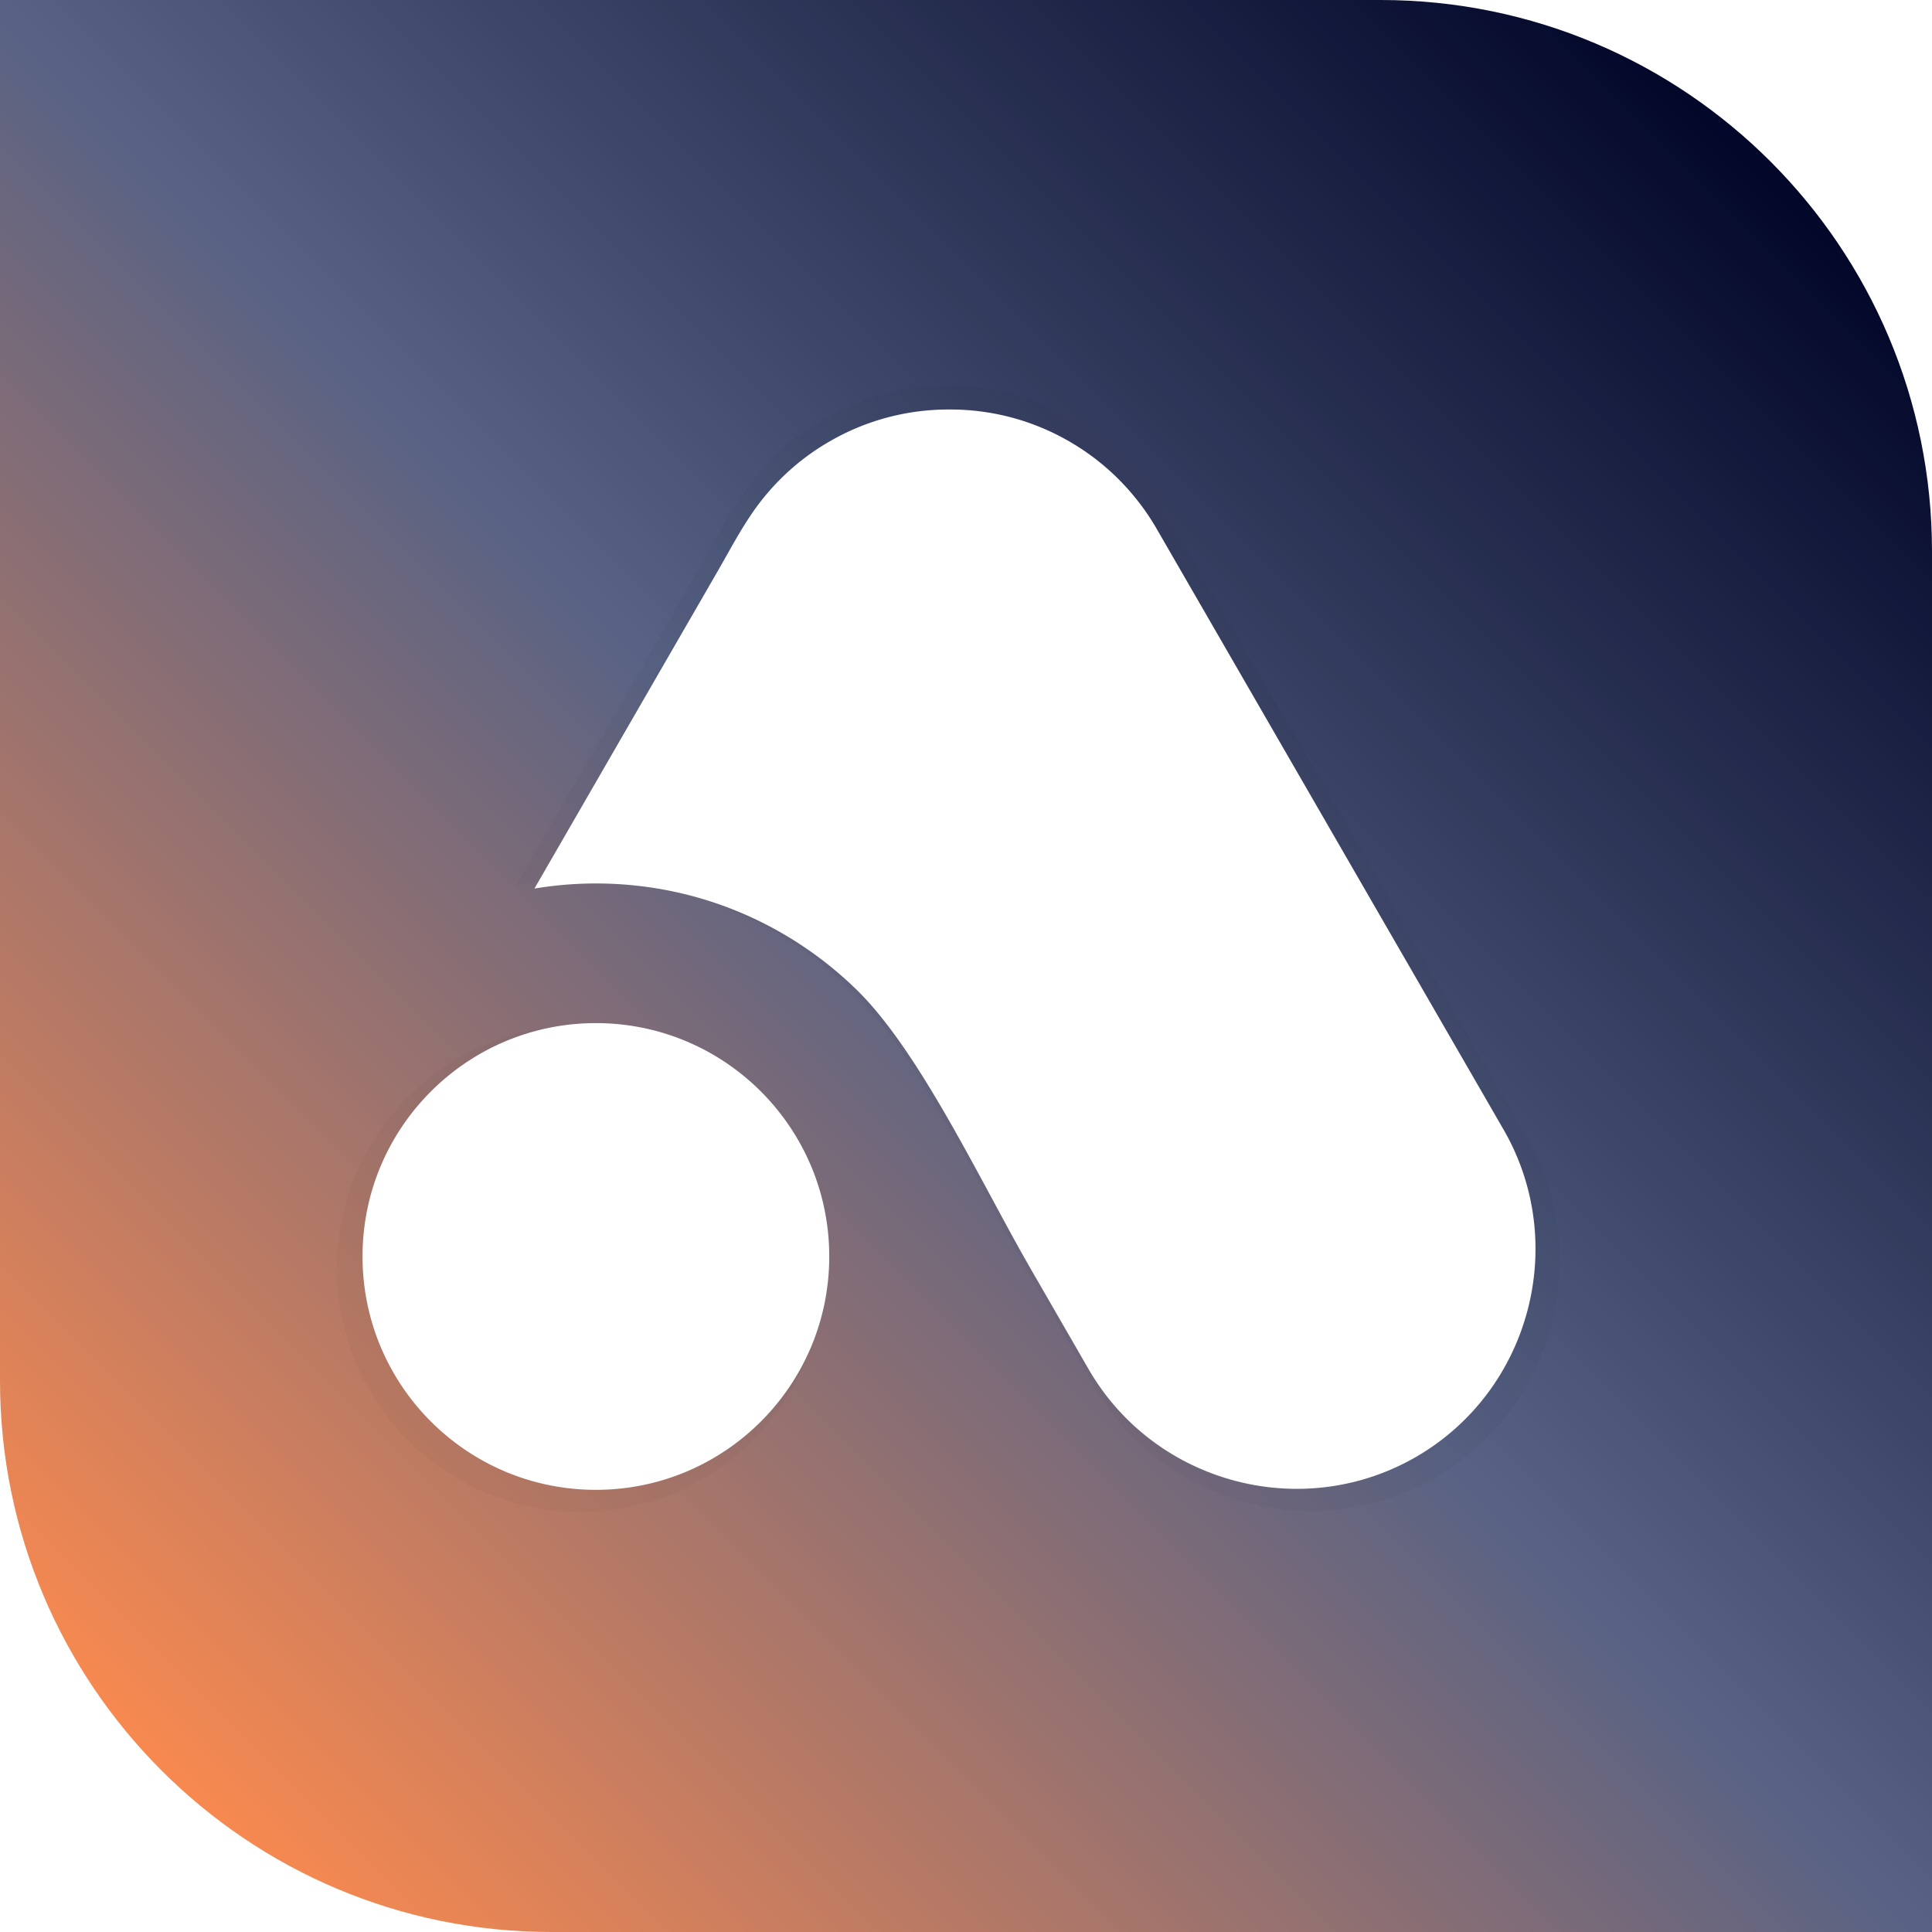 <svg xmlns="http://www.w3.org/2000/svg" width="500" height="500" version="1.0" viewBox="0 0 375 375"><defs><clipPath id="b"><path d="M267.977 0H0v267.977C0 327.074 47.926 375 107.023 375H375V107.023C375 47.926 327.074 0 267.977 0zm0 0"/></clipPath><clipPath id="f"><path d="M.39.855h237.49V219.52H.39zm0 0"/></clipPath><clipPath id="e"><path d="M0 0h238v220H0z"/></clipPath><clipPath id="g"><path d="M70.363 79.46H299V290H70.363zm0 0"/></clipPath><linearGradient id="c" x1="0" x2="499.999" y1="499.999" y2="0" gradientTransform="scale(.75)" gradientUnits="userSpaceOnUse"><stop offset="0" stop-color="#F78950"/><stop offset=".063" stop-color="#F78950"/><stop offset=".078" stop-color="#F78950"/><stop offset=".086" stop-color="#F78950"/><stop offset=".09" stop-color="#F58851"/><stop offset=".094" stop-color="#F38851"/><stop offset=".098" stop-color="#F28852"/><stop offset=".102" stop-color="#F08752"/><stop offset=".105" stop-color="#EF8753"/><stop offset=".109" stop-color="#ED8753"/><stop offset=".113" stop-color="#EC8654"/><stop offset=".117" stop-color="#EA8654"/><stop offset=".121" stop-color="#E98555"/><stop offset=".125" stop-color="#E78555"/><stop offset=".129" stop-color="#E68556"/><stop offset=".133" stop-color="#E48456"/><stop offset=".137" stop-color="#E38457"/><stop offset=".141" stop-color="#E18457"/><stop offset=".145" stop-color="#E08358"/><stop offset=".148" stop-color="#DE8358"/><stop offset=".152" stop-color="#DD8259"/><stop offset=".156" stop-color="#DB8259"/><stop offset=".16" stop-color="#DA825A"/><stop offset=".164" stop-color="#D8815A"/><stop offset=".168" stop-color="#D7815B"/><stop offset=".172" stop-color="#D5815B"/><stop offset=".176" stop-color="#D4805C"/><stop offset=".18" stop-color="#D2805C"/><stop offset=".184" stop-color="#D1805D"/><stop offset=".188" stop-color="#CF7F5D"/><stop offset=".191" stop-color="#CE7F5E"/><stop offset=".195" stop-color="#CC7E5E"/><stop offset=".199" stop-color="#CB7E5F"/><stop offset=".203" stop-color="#C97E5F"/><stop offset=".207" stop-color="#C87D60"/><stop offset=".211" stop-color="#C67D60"/><stop offset=".215" stop-color="#C57D61"/><stop offset=".219" stop-color="#C37C61"/><stop offset=".223" stop-color="#C17C61"/><stop offset=".227" stop-color="#C07C62"/><stop offset=".23" stop-color="#BE7B62"/><stop offset=".234" stop-color="#BD7B63"/><stop offset=".238" stop-color="#BB7A63"/><stop offset=".242" stop-color="#BA7A64"/><stop offset=".246" stop-color="#B87A64"/><stop offset=".25" stop-color="#B77965"/><stop offset=".254" stop-color="#B57965"/><stop offset=".258" stop-color="#B47966"/><stop offset=".262" stop-color="#B27866"/><stop offset=".266" stop-color="#B17867"/><stop offset=".27" stop-color="#AF7767"/><stop offset=".273" stop-color="#AE7768"/><stop offset=".277" stop-color="#AC7768"/><stop offset=".281" stop-color="#AB7669"/><stop offset=".285" stop-color="#A97669"/><stop offset=".289" stop-color="#A8766A"/><stop offset=".293" stop-color="#A6756A"/><stop offset=".297" stop-color="#A5756B"/><stop offset=".301" stop-color="#A3756B"/><stop offset=".305" stop-color="#A2746C"/><stop offset=".309" stop-color="#A0746C"/><stop offset=".313" stop-color="#9F736D"/><stop offset=".316" stop-color="#9D736D"/><stop offset=".32" stop-color="#9C736E"/><stop offset=".324" stop-color="#9A726E"/><stop offset=".328" stop-color="#99726F"/><stop offset=".332" stop-color="#97726F"/><stop offset=".336" stop-color="#967170"/><stop offset=".34" stop-color="#947170"/><stop offset=".344" stop-color="#937171"/><stop offset=".348" stop-color="#917071"/><stop offset=".352" stop-color="#907072"/><stop offset=".355" stop-color="#8E6F72"/><stop offset=".359" stop-color="#8D6F73"/><stop offset=".363" stop-color="#8B6F73"/><stop offset=".367" stop-color="#8A6E74"/><stop offset=".371" stop-color="#886E74"/><stop offset=".375" stop-color="#876E75"/><stop offset=".379" stop-color="#856D75"/><stop offset=".383" stop-color="#846D76"/><stop offset=".387" stop-color="#826C76"/><stop offset=".391" stop-color="#816C77"/><stop offset=".395" stop-color="#7F6C77"/><stop offset=".398" stop-color="#7E6B77"/><stop offset=".402" stop-color="#7C6B78"/><stop offset=".406" stop-color="#7B6B78"/><stop offset=".41" stop-color="#796A79"/><stop offset=".414" stop-color="#786A79"/><stop offset=".418" stop-color="#766A7A"/><stop offset=".422" stop-color="#75697A"/><stop offset=".426" stop-color="#73697B"/><stop offset=".43" stop-color="#72687B"/><stop offset=".434" stop-color="#70687C"/><stop offset=".438" stop-color="#6F687C"/><stop offset=".441" stop-color="#6D677D"/><stop offset=".445" stop-color="#6C677D"/><stop offset=".449" stop-color="#6A677E"/><stop offset=".453" stop-color="#69667E"/><stop offset=".457" stop-color="#67667F"/><stop offset=".461" stop-color="#66667F"/><stop offset=".465" stop-color="#646580"/><stop offset=".469" stop-color="#636580"/><stop offset=".473" stop-color="#616481"/><stop offset=".477" stop-color="#606481"/><stop offset=".48" stop-color="#5E6482"/><stop offset=".484" stop-color="#5D6382"/><stop offset=".488" stop-color="#5B6383"/><stop offset=".492" stop-color="#5A6383"/><stop offset=".496" stop-color="#586284"/><stop offset=".5" stop-color="#576284"/><stop offset=".504" stop-color="#566183"/><stop offset=".508" stop-color="#556082"/><stop offset=".512" stop-color="#545F81"/><stop offset=".516" stop-color="#545E80"/><stop offset=".52" stop-color="#535D80"/><stop offset=".523" stop-color="#525D7F"/><stop offset=".527" stop-color="#515C7E"/><stop offset=".531" stop-color="#505B7D"/><stop offset=".535" stop-color="#505A7C"/><stop offset=".539" stop-color="#4F597B"/><stop offset=".543" stop-color="#4E587B"/><stop offset=".547" stop-color="#4D587A"/><stop offset=".551" stop-color="#4C5779"/><stop offset=".555" stop-color="#4C5678"/><stop offset=".559" stop-color="#4B5577"/><stop offset=".563" stop-color="#4A5476"/><stop offset=".566" stop-color="#495375"/><stop offset=".57" stop-color="#485275"/><stop offset=".574" stop-color="#485274"/><stop offset=".578" stop-color="#475173"/><stop offset=".582" stop-color="#465072"/><stop offset=".586" stop-color="#454F71"/><stop offset=".59" stop-color="#454E70"/><stop offset=".594" stop-color="#444D6F"/><stop offset=".598" stop-color="#434C6F"/><stop offset=".602" stop-color="#424C6E"/><stop offset=".605" stop-color="#414B6D"/><stop offset=".609" stop-color="#414A6C"/><stop offset=".613" stop-color="#40496B"/><stop offset=".617" stop-color="#3F486A"/><stop offset=".621" stop-color="#3E4769"/><stop offset=".625" stop-color="#3D4669"/><stop offset=".629" stop-color="#3D4668"/><stop offset=".633" stop-color="#3C4567"/><stop offset=".637" stop-color="#3B4466"/><stop offset=".641" stop-color="#3A4365"/><stop offset=".645" stop-color="#394264"/><stop offset=".648" stop-color="#394164"/><stop offset=".652" stop-color="#384163"/><stop offset=".656" stop-color="#374062"/><stop offset=".66" stop-color="#363F61"/><stop offset=".664" stop-color="#353E60"/><stop offset=".668" stop-color="#353D5F"/><stop offset=".672" stop-color="#343C5E"/><stop offset=".676" stop-color="#333B5E"/><stop offset=".68" stop-color="#323B5D"/><stop offset=".684" stop-color="#313A5C"/><stop offset=".688" stop-color="#31395B"/><stop offset=".691" stop-color="#30385A"/><stop offset=".695" stop-color="#2F3759"/><stop offset=".699" stop-color="#2E3658"/><stop offset=".703" stop-color="#2D3558"/><stop offset=".707" stop-color="#2D3557"/><stop offset=".711" stop-color="#2C3456"/><stop offset=".715" stop-color="#2B3355"/><stop offset=".719" stop-color="#2A3254"/><stop offset=".723" stop-color="#293153"/><stop offset=".727" stop-color="#293052"/><stop offset=".73" stop-color="#282F52"/><stop offset=".734" stop-color="#272F51"/><stop offset=".738" stop-color="#262E50"/><stop offset=".742" stop-color="#252D4F"/><stop offset=".746" stop-color="#252C4E"/><stop offset=".75" stop-color="#242B4D"/><stop offset=".754" stop-color="#232A4D"/><stop offset=".758" stop-color="#22294C"/><stop offset=".762" stop-color="#22294B"/><stop offset=".766" stop-color="#21284A"/><stop offset=".77" stop-color="#202749"/><stop offset=".773" stop-color="#1F2648"/><stop offset=".777" stop-color="#1E2547"/><stop offset=".781" stop-color="#1E2447"/><stop offset=".785" stop-color="#1D2446"/><stop offset=".789" stop-color="#1C2345"/><stop offset=".793" stop-color="#1B2244"/><stop offset=".797" stop-color="#1A2143"/><stop offset=".801" stop-color="#1A2042"/><stop offset=".805" stop-color="#191F41"/><stop offset=".809" stop-color="#181E41"/><stop offset=".813" stop-color="#171E40"/><stop offset=".816" stop-color="#161D3F"/><stop offset=".82" stop-color="#161C3E"/><stop offset=".824" stop-color="#151B3D"/><stop offset=".828" stop-color="#141A3C"/><stop offset=".832" stop-color="#13193B"/><stop offset=".836" stop-color="#12183B"/><stop offset=".84" stop-color="#12183A"/><stop offset=".844" stop-color="#111739"/><stop offset=".848" stop-color="#101638"/><stop offset=".852" stop-color="#0F1537"/><stop offset=".855" stop-color="#0E1436"/><stop offset=".859" stop-color="#0E1336"/><stop offset=".863" stop-color="#0D1235"/><stop offset=".867" stop-color="#0C1234"/><stop offset=".871" stop-color="#0B1133"/><stop offset=".875" stop-color="#0A1032"/><stop offset=".879" stop-color="#0A0F31"/><stop offset=".883" stop-color="#090E30"/><stop offset=".887" stop-color="#080D30"/><stop offset=".891" stop-color="#070D2F"/><stop offset=".895" stop-color="#060C2E"/><stop offset=".898" stop-color="#060B2D"/><stop offset=".902" stop-color="#050A2C"/><stop offset=".906" stop-color="#04092B"/><stop offset=".91" stop-color="#03082A"/><stop offset=".914" stop-color="#03072A"/><stop offset=".922" stop-color="#020729"/><stop offset=".938" stop-color="#020729"/><stop offset="1" stop-color="#020729"/></linearGradient><filter id="a" width="100%" height="100%" x="0%" y="0%"><feColorMatrix color-interpolation-filters="sRGB" values="0 0 0 0 1 0 0 0 0 1 0 0 0 0 1 0 0 0 1 0"/></filter><mask id="d"><g filter="url(#a)"><path fill-opacity=".03" d="M-37.5-37.5h450v450h-450z"/></g></mask></defs><path fill="#fff" d="M-37.5-37.5h450v450h-450z"/><path fill="#fff" d="M-37.5-37.5h450v450h-450z"/><g clip-path="url(#b)"><path fill="url(#c)" d="M-37.5-37.5h450v450h-450z"/></g><g mask="url(#d)"><g clip-path="url(#e)" transform="translate(65 74)"><g clip-path="url(#f)"><path fill-rule="evenodd" d="M94.902 7.336c7.633-4.418 15.985-6.48 24.243-6.457 8.257-.024 16.613 2.039 24.246 6.457a47.97 47.97 0 0 1 12.699 10.61l.117.144.363.433a47.296 47.296 0 0 1 4.535 6.551l70.165 121.512c13.324 23.09 5.355 52.879-17.739 66.226-23.094 13.325-52.883 5.329-66.226-17.761l-11.692-20.262c-9.793-16.945-22.203-43.613-35-56.266-13.633-13.441-32.355-21.746-53-21.746-4.226 0-8.379.36-12.433 1.032L72.242 33.62c2.926-5.09 5.735-10.562 9.48-15.098.122-.144.243-.289.36-.433l.121-.145a47.907 47.907 0 0 1 12.7-10.61zM47.613 125.027c26.067 0 47.215 21.149 47.215 47.22 0 26.093-21.148 47.214-47.215 47.214-26.07 0-47.218-21.121-47.218-47.215 0-26.07 21.148-47.219 47.218-47.219zm0 0"/></g></g></g><g clip-path="url(#g)"><path fill="#fff" fill-rule="evenodd" d="M161.027 85.68c7.32-4.239 15.336-6.22 23.258-6.196 7.922-.023 15.934 1.957 23.258 6.196a45.98 45.98 0 0 1 12.184 10.175l.113.141a45.207 45.207 0 0 1 4.7 6.7l67.308 116.566c12.78 22.156 5.136 50.73-17.016 63.535-22.152 12.781-50.73 5.113-63.535-17.04l-11.215-19.437c-9.394-16.257-21.3-41.84-33.574-53.976-13.082-12.895-31.043-20.864-50.848-20.864-4.05 0-8.035.344-11.926.989l35.555-61.574c2.809-4.883 5.504-10.133 9.094-14.485.117-.14.23-.277.347-.414l.114-.14a45.918 45.918 0 0 1 12.183-10.176zM115.66 198.586c25.012 0 45.297 20.285 45.297 45.293 0 25.031-20.285 45.297-45.297 45.297-25.008 0-45.293-20.266-45.293-45.297 0-25.008 20.285-45.293 45.293-45.293zm0 0"/></g></svg>